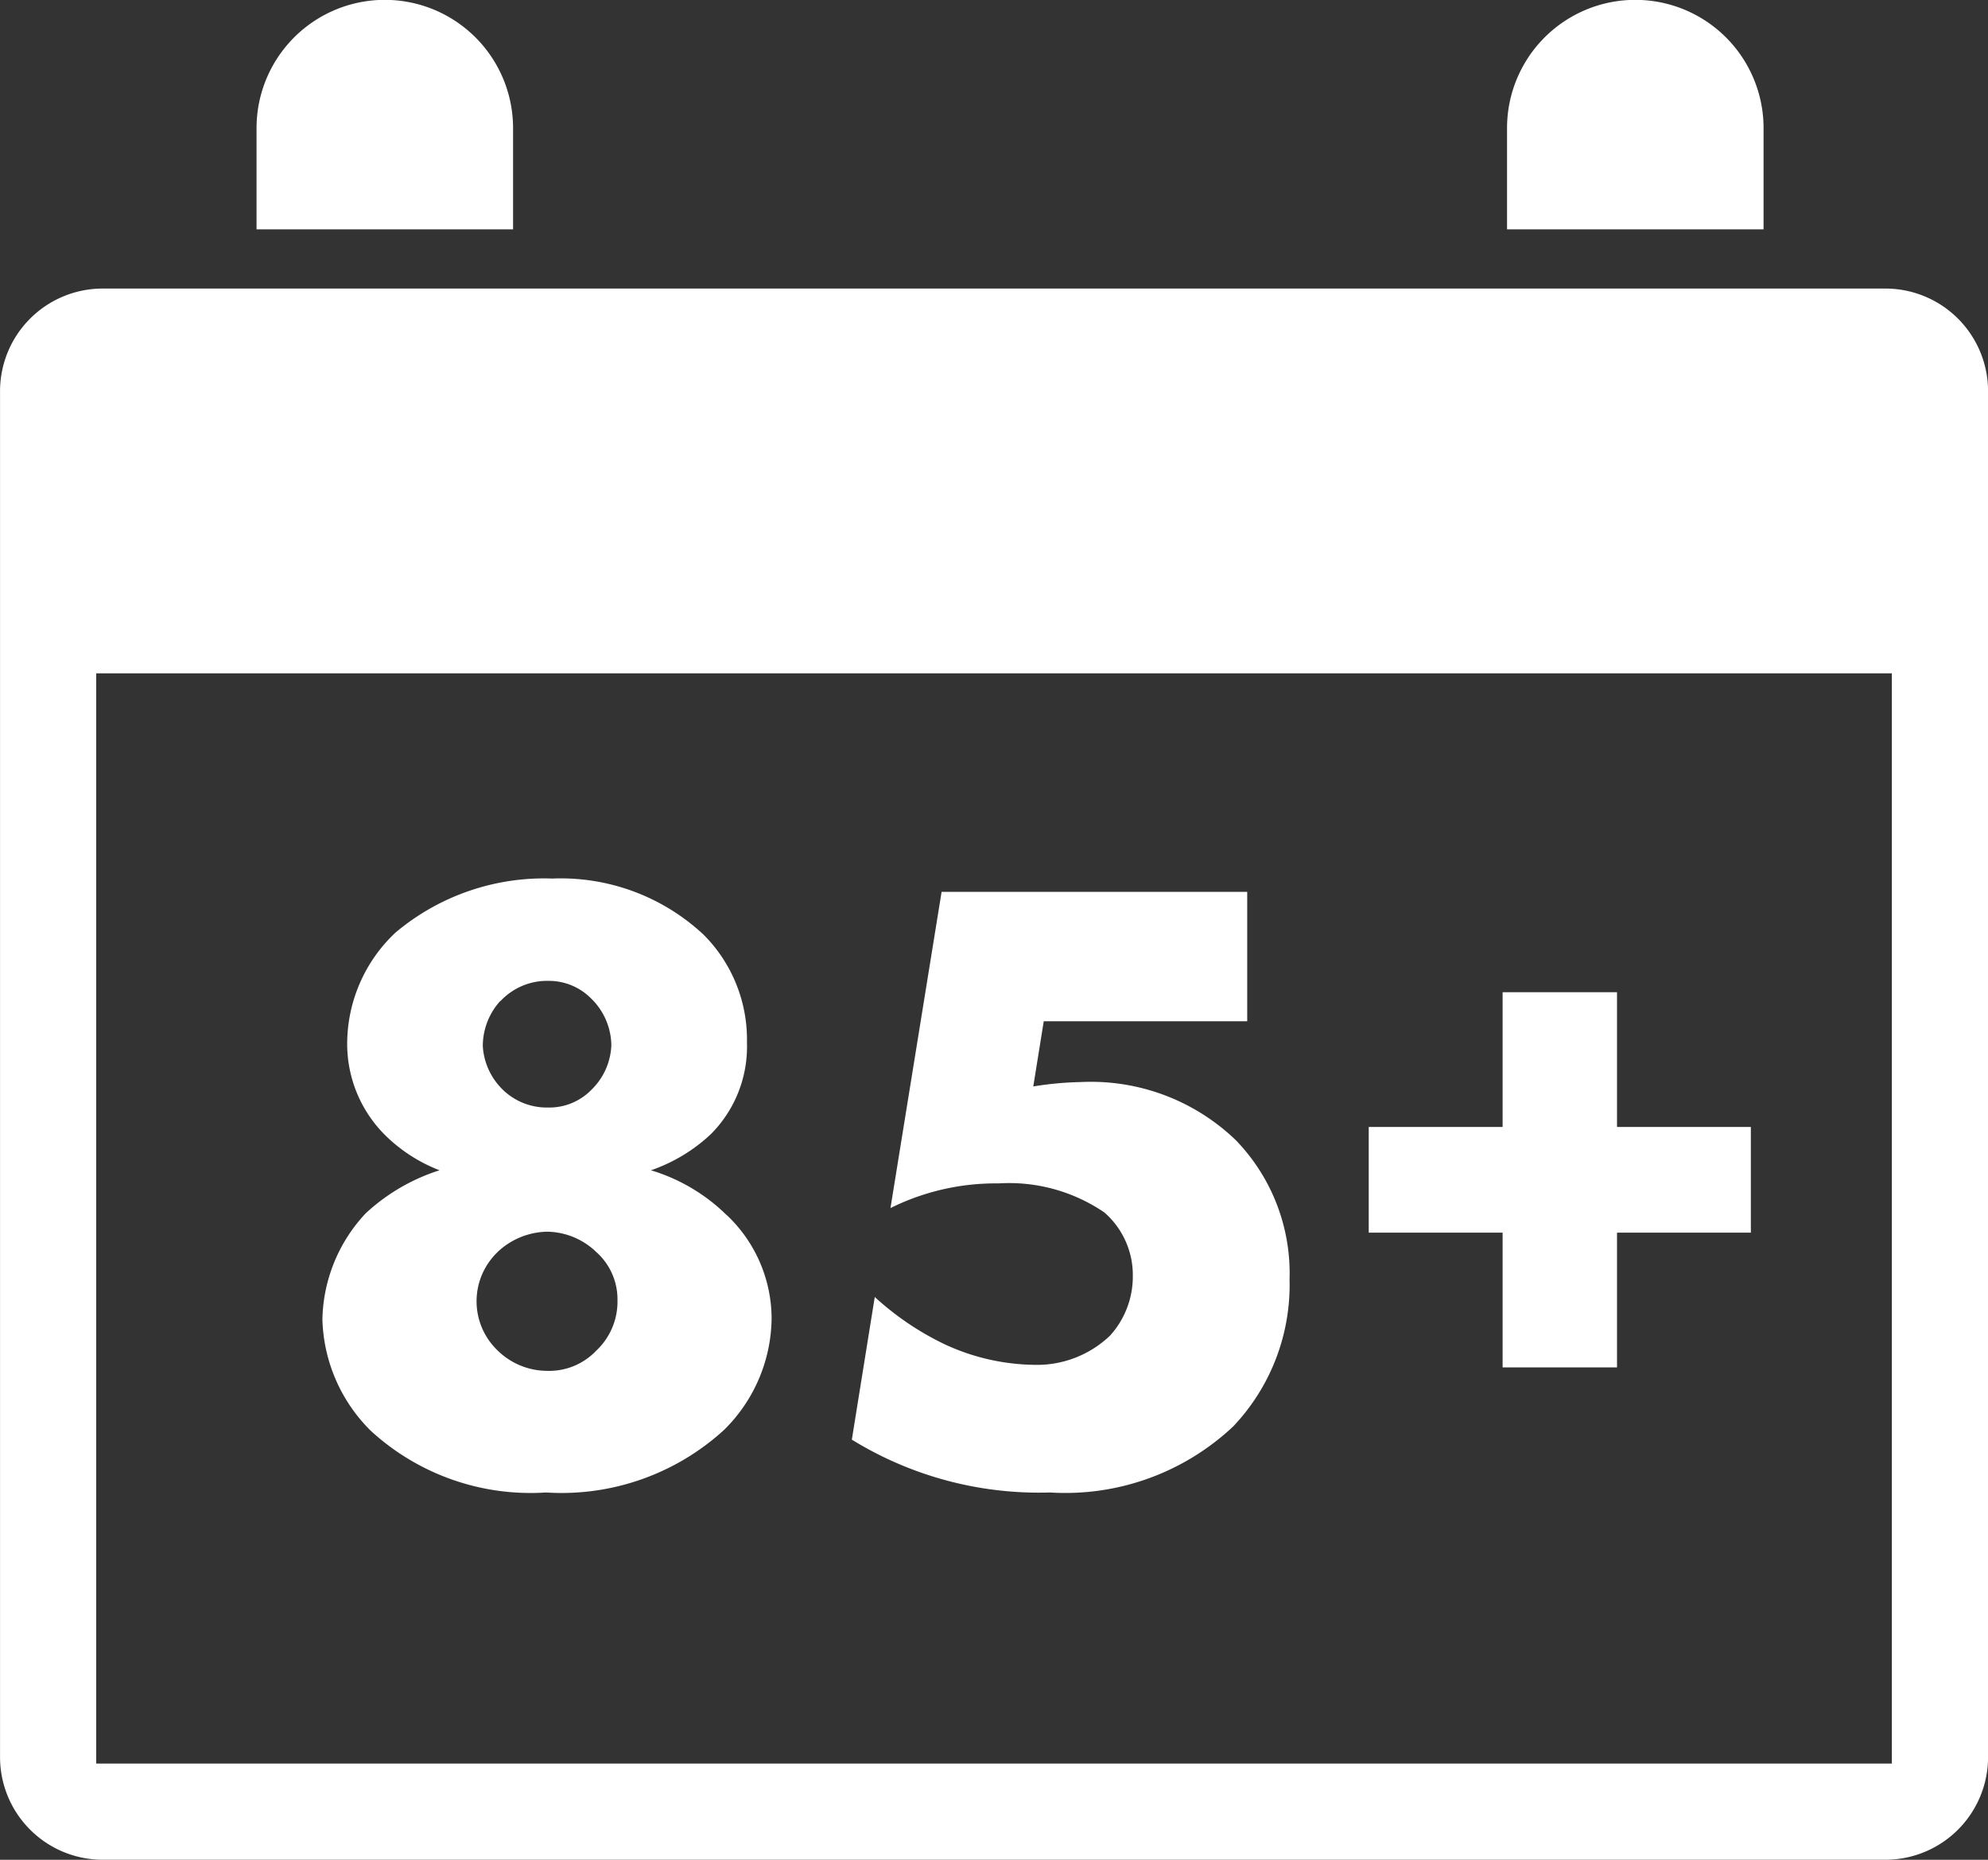 <svg xmlns="http://www.w3.org/2000/svg" width="56.963" height="53.288" viewBox="0 0 56.963 53.288">
  <rect x="0" y="0" width="56.963" height="53.288" fill="#333333" stroke="none"/>
  <g id="Calendar" transform="translate(0 0)">
    <path id="Path_382" data-name="Path 382" d="M54.021,9H2.942A2.942,2.942,0,0,0,0,11.942V51.077a2.942,2.942,0,0,0,2.942,2.942h51.08a2.942,2.942,0,0,0,2.942-2.942V11.942A2.942,2.942,0,0,0,54.021,9m.186,42.263H2.756V20.025H54.207Z" transform="translate(0.001 -0.732)" fill="#fff"/>
    <path id="Path_383" data-name="Path 383" d="M15.35,6.572v-2.9a3.675,3.675,0,0,0-7.35,0v2.9Z" transform="translate(-0.649 -0.001)" fill="#fff"/>
    <path id="Path_384" data-name="Path 384" d="M54.35,6.572v-2.9a3.675,3.675,0,0,0-7.35,0v2.9Z" transform="translate(-3.818 -0.001)" fill="#fff"/>
    <path id="Path_385" data-name="Path 385" d="M21.639,37.041a4.089,4.089,0,0,1,1.286,2.978,4.547,4.547,0,0,1-1.363,3.18,6.9,6.9,0,0,1-5.1,1.792,6.769,6.769,0,0,1-5.021-1.767,4.661,4.661,0,0,1-1.387-3.2,4.568,4.568,0,0,1,1.237-3.028,5.6,5.6,0,0,1,2.119-1.237A4.556,4.556,0,0,1,11.9,34.8a3.687,3.687,0,0,1-1.136-2.675,4.377,4.377,0,0,1,1.387-3.179A6.616,6.616,0,0,1,16.642,27.4a5.992,5.992,0,0,1,4.34,1.614A4.255,4.255,0,0,1,22.219,32.1a3.55,3.55,0,0,1-1.035,2.624,4.769,4.769,0,0,1-1.716,1.035,5.245,5.245,0,0,1,2.172,1.287M15.077,38.1a1.949,1.949,0,0,0-.025,2.8,2.034,2.034,0,0,0,1.438.606,1.86,1.86,0,0,0,1.413-.581,1.924,1.924,0,0,0,.606-1.439A1.815,1.815,0,0,0,17.9,38.1a2.065,2.065,0,0,0-1.413-.581,2.124,2.124,0,0,0-1.413.581m.076-7.192a1.925,1.925,0,0,0-.5,1.287,1.893,1.893,0,0,0,.529,1.211,1.809,1.809,0,0,0,1.338.555,1.684,1.684,0,0,0,1.237-.5,1.881,1.881,0,0,0,.579-1.286,1.9,1.9,0,0,0-.579-1.338,1.7,1.7,0,0,0-1.211-.505,1.825,1.825,0,0,0-1.388.581" transform="translate(-0.816 -2.227)" fill="#fff"/>
    <path id="Path_386" data-name="Path 386" d="M37.894,31.523h-5.83l-.3,1.867a9.476,9.476,0,0,1,1.362-.126,5.985,5.985,0,0,1,4.442,1.666,5.482,5.482,0,0,1,1.539,3.987,5.889,5.889,0,0,1-1.614,4.214,7.019,7.019,0,0,1-5.25,1.893,10.223,10.223,0,0,1-5.678-1.514l.657-4.088a8.167,8.167,0,0,0,2.019,1.363,6.262,6.262,0,0,0,2.524.581,3.029,3.029,0,0,0,2.195-.833,2.517,2.517,0,0,0,.656-1.716A2.377,2.377,0,0,0,33.8,37a4.843,4.843,0,0,0-3.028-.832,6.777,6.777,0,0,0-3.1.707l1.465-9.06h8.757Z" transform="translate(-2.157 -2.26)" fill="#fff"/>
    <path id="Path_387" data-name="Path 387" d="M42.686,34.805h3.836V30.944H49.8v3.861h3.835v3.028H49.8v3.861H46.522V37.833H42.686Z" transform="translate(-3.467 -2.514)" fill="#fff"/>
  </g>
</svg>
